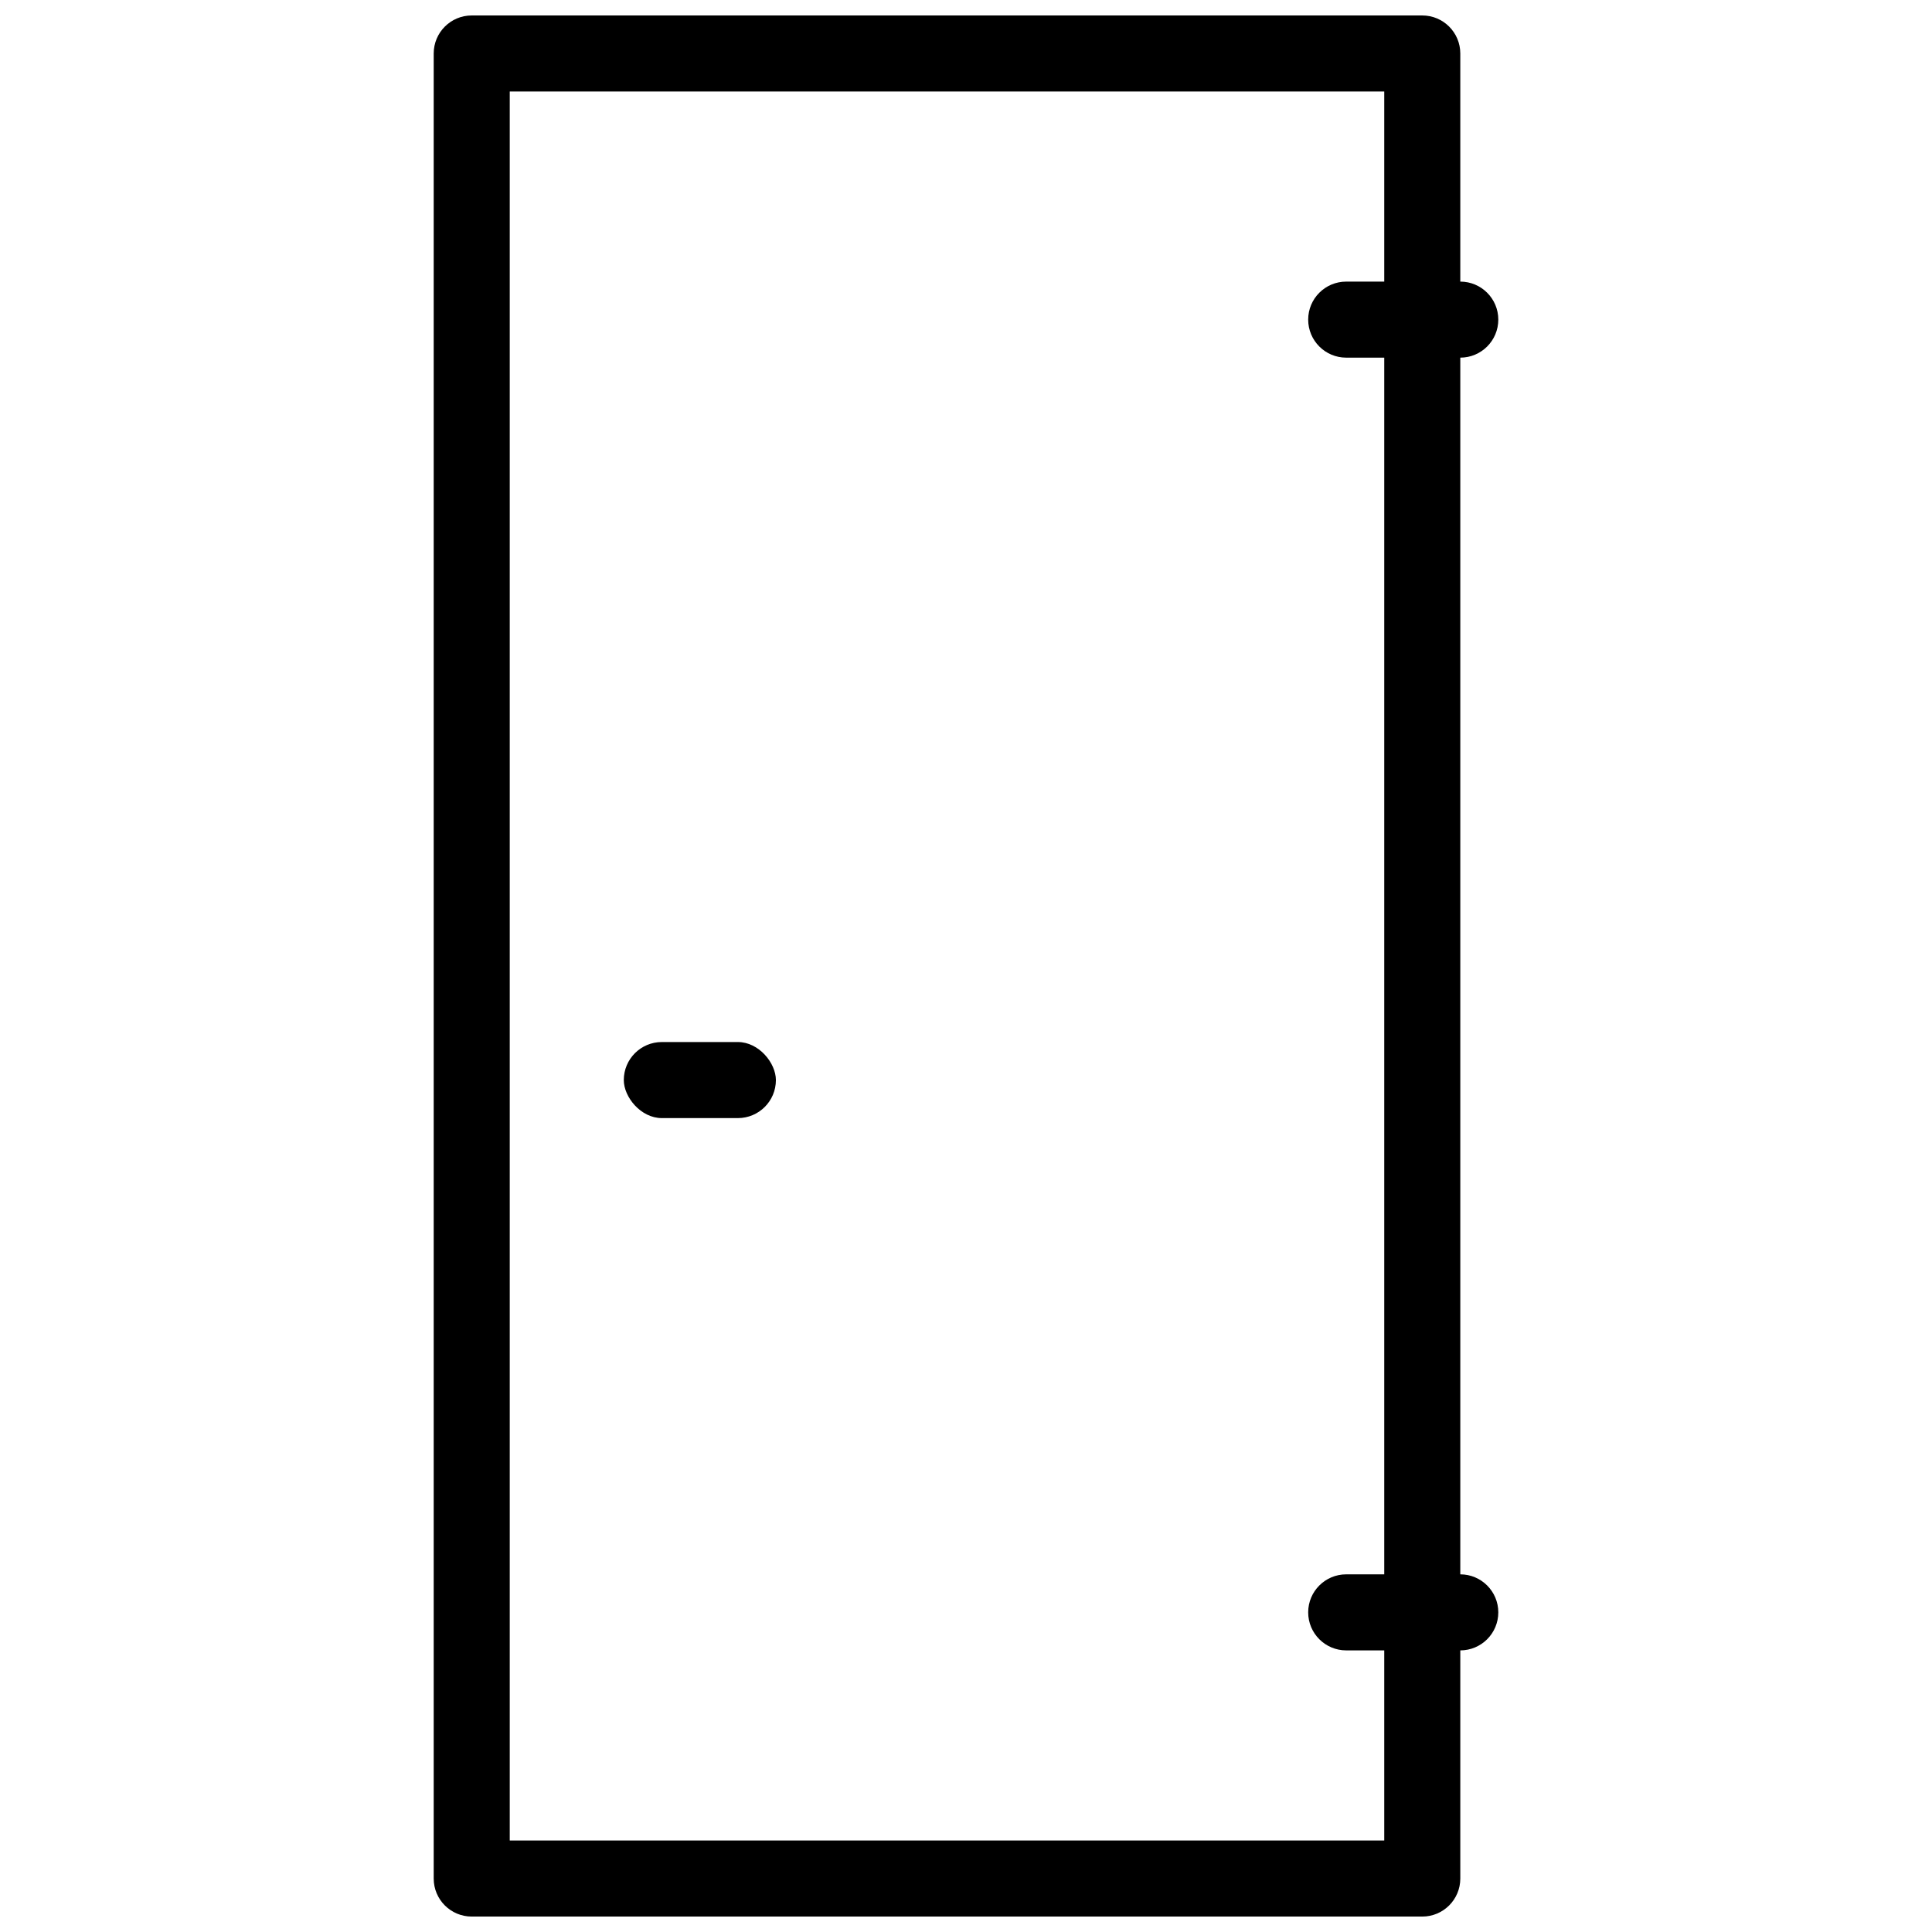 <?xml version="1.0" encoding="UTF-8"?>
<!-- Uploaded to: SVG Repo, www.svgrepo.com, Generator: SVG Repo Mixer Tools -->
<svg width="800px" height="800px" version="1.1" viewBox="144 144 512 512" xmlns="http://www.w3.org/2000/svg">
 <defs>
  <clipPath id="a">
   <path d="m258 148.09h273v503.81h-273z"/>
  </clipPath>
 </defs>
 <g clip-path="url(#a)">
  <path d="m510.84 168.25v463.5h-231.75v-463.5zm-241.83-20.152c-5.566 0-10.074 4.512-10.074 10.078v483.66c0 5.562 4.508 10.074 10.074 10.074h251.91c5.562 0 10.074-4.512 10.074-10.074v-483.66c0-5.566-4.512-10.078-10.074-10.078z" fill-rule="evenodd"/>
 </g>
 <path d="m500.76 581.37h30.227c5.566 0 10.078-4.512 10.078-10.078 0-5.562-4.512-10.074-10.078-10.074h-30.227c-5.566 0-10.078 4.512-10.078 10.074 0 5.566 4.512 10.078 10.078 10.078z" fill-rule="evenodd"/>
 <path d="m500.76 238.78h30.227c5.566 0 10.078-4.512 10.078-10.078s-4.512-10.074-10.078-10.074h-30.227c-5.566 0-10.078 4.508-10.078 10.074s4.512 10.078 10.078 10.078z" fill-rule="evenodd"/>
 <path d="m319.39 420.15h20.152c5.566 0 10.078 5.566 10.078 10.078 0 5.566-4.512 10.078-10.078 10.078h-20.152c-5.566 0-10.078-5.566-10.078-10.078 0-5.566 4.512-10.078 10.078-10.078z" fill-rule="evenodd"/>
</svg>